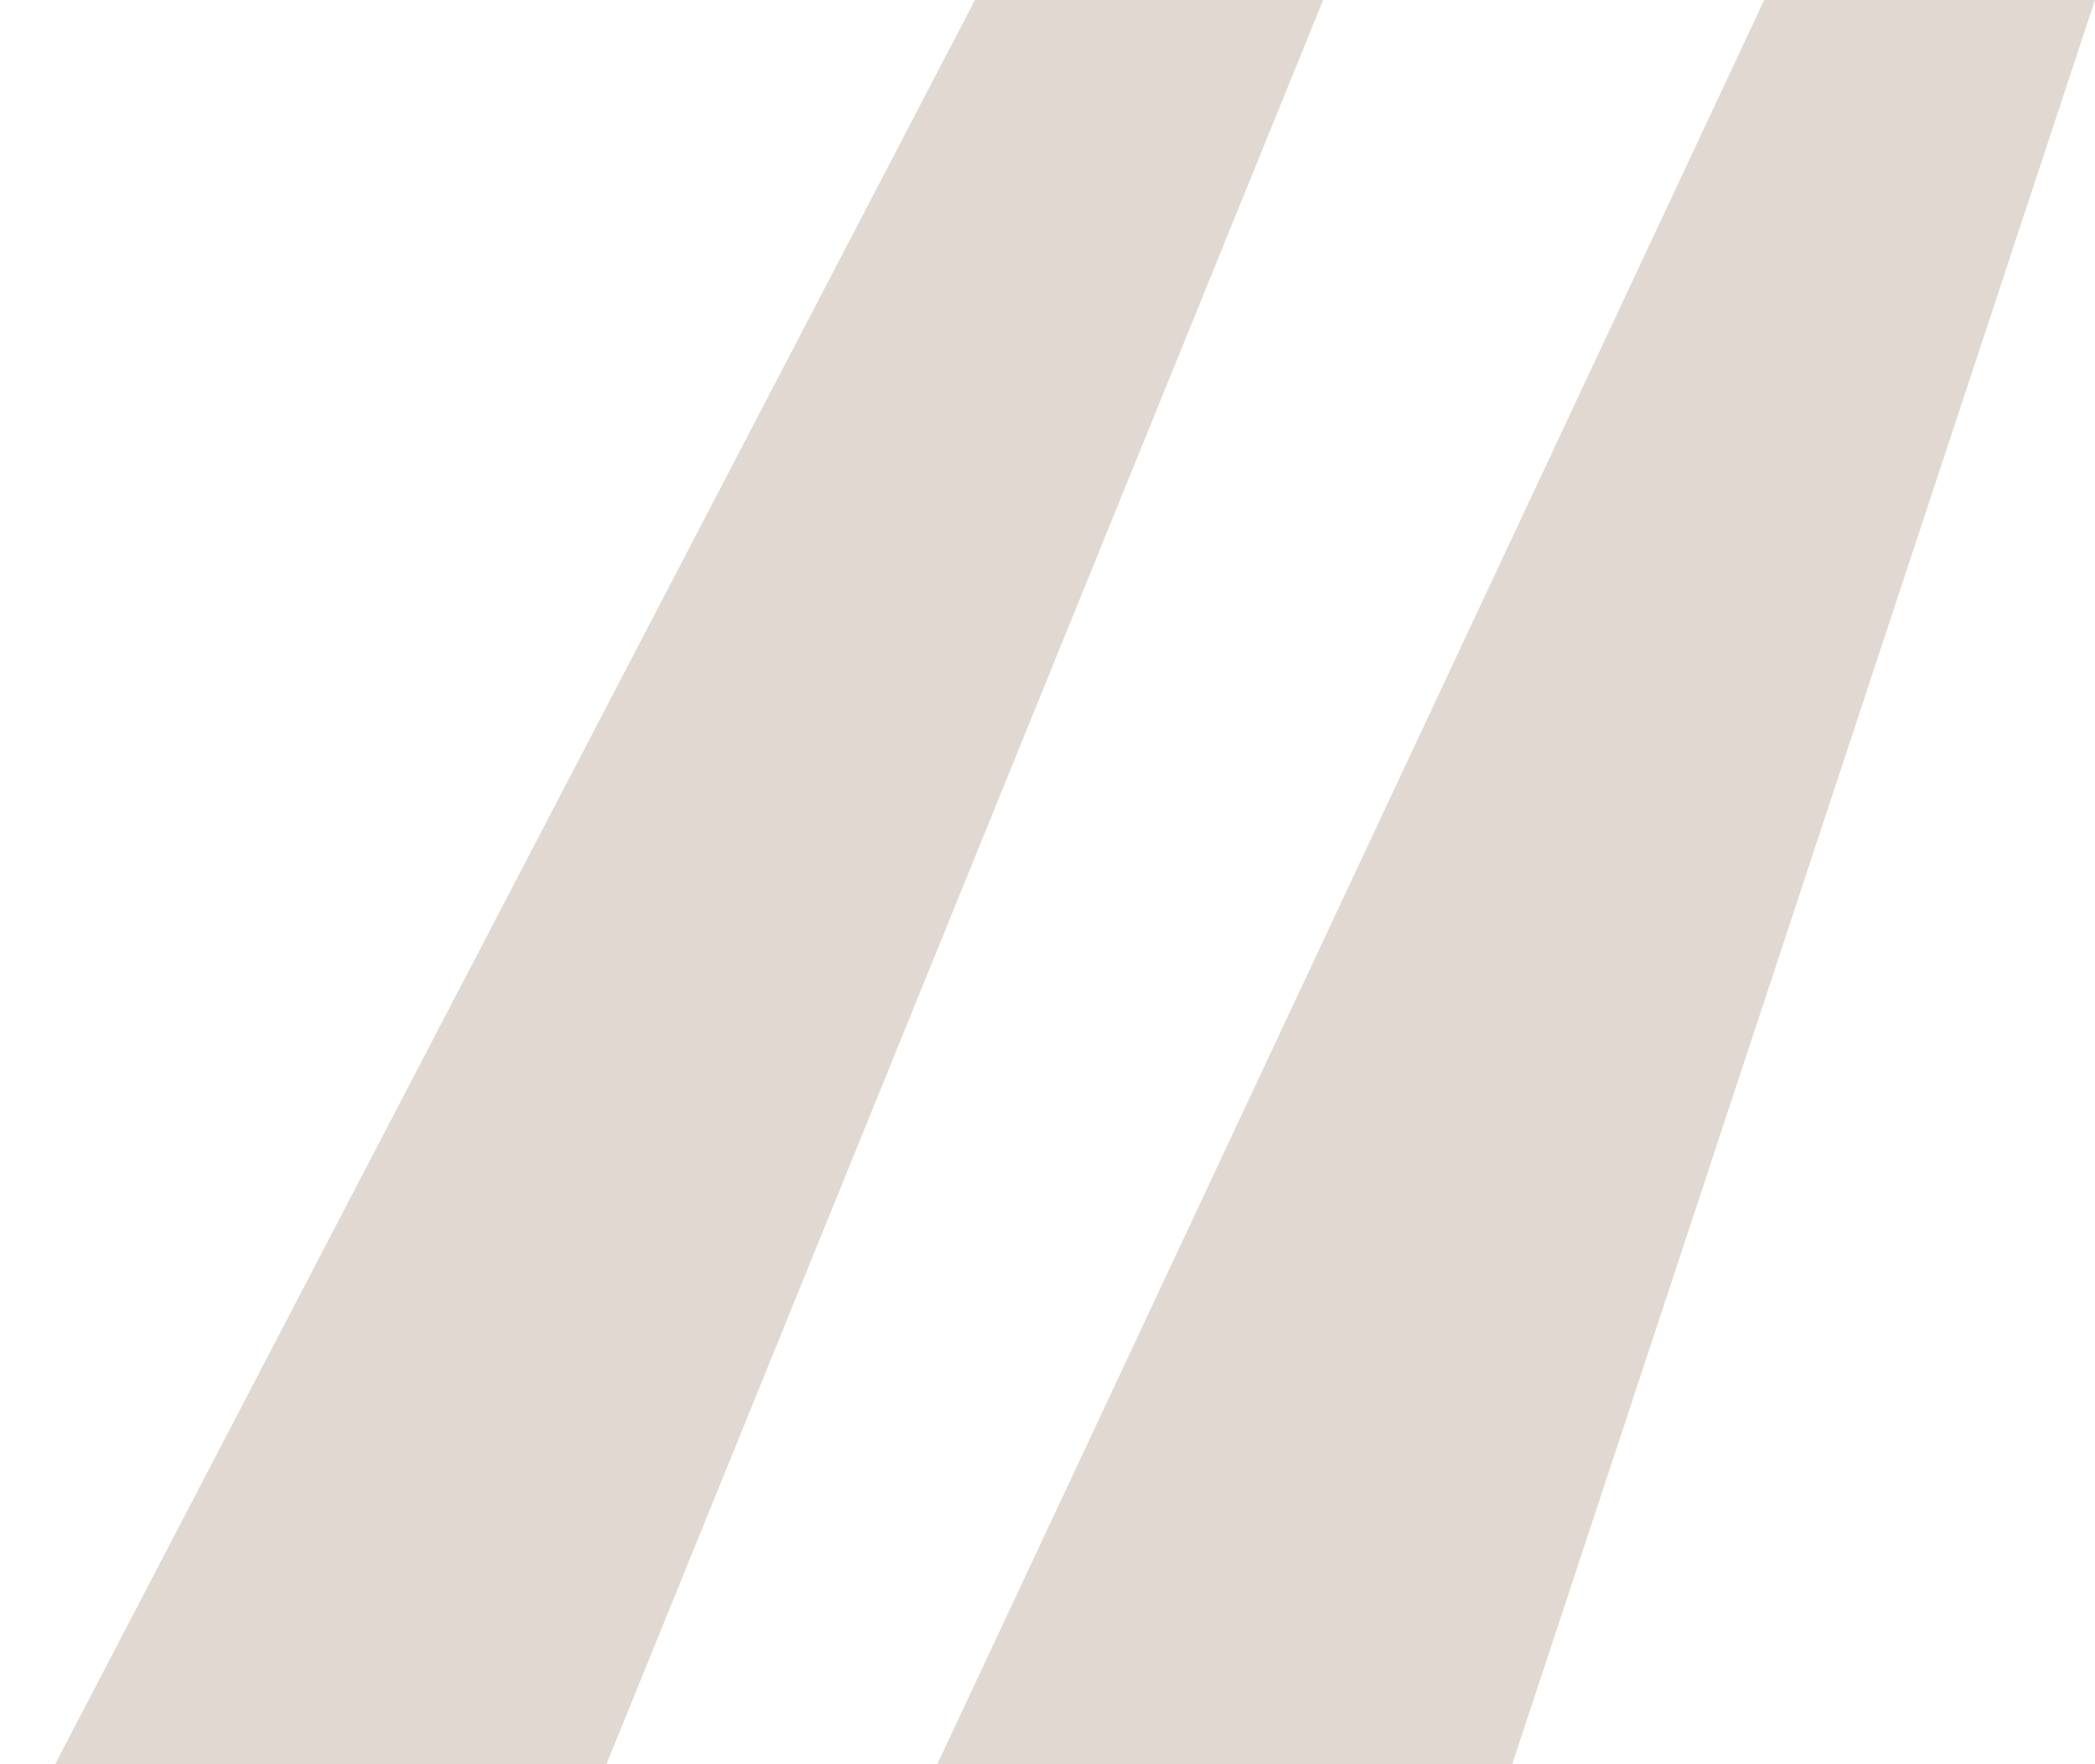 <?xml version="1.0" encoding="UTF-8"?> <svg xmlns="http://www.w3.org/2000/svg" width="19" height="16" viewBox="0 0 19 16" fill="none"> <path d="M8.5 16L16 0L19 0L13.715 16H8.5ZM0.5 16L8.842 0L12 1.78814e-07L5.5 16H0.5Z" fill="#E1D9D1"></path> </svg> 
